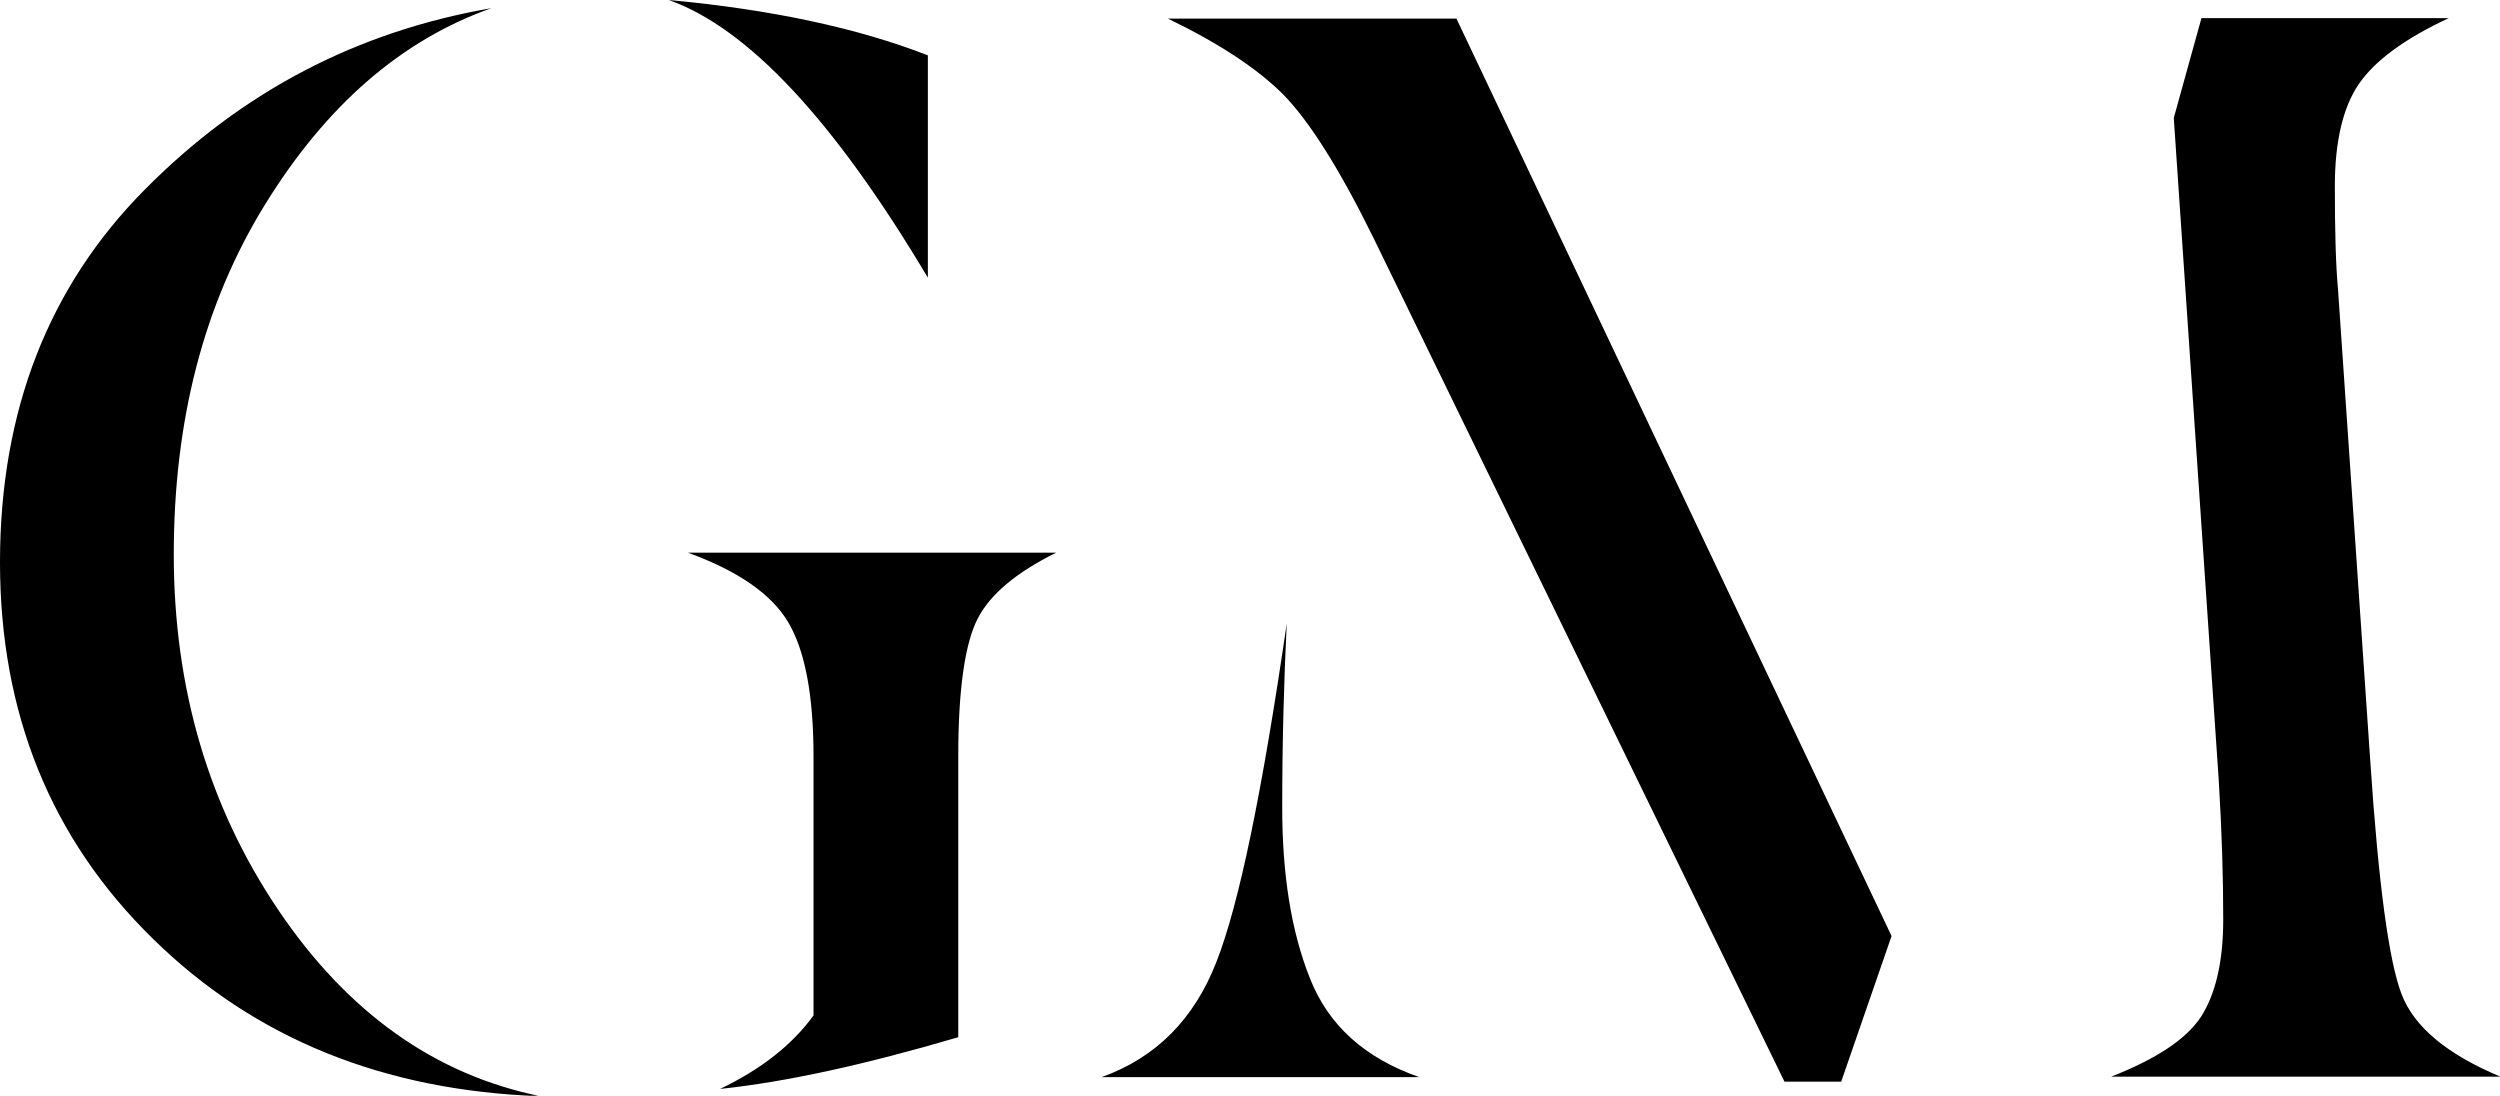 <svg xmlns="http://www.w3.org/2000/svg" viewBox="0 0 551 241.5"><path d="M33.7 206.9c-22.5-22-33.7-49.7-33.7-83s10.7-60.8 32-82.2C53.4 20.1 78.8 6.9 108.3 1.8c-19.8 7-36.4 21.4-49.9 43.3s-20.1 47.6-20.1 77.1 7.7 55.6 23 78.3c15.3 22.7 34.6 36.4 57.8 41.1-34.5-1.2-63-12.7-85.4-34.7ZM204.5 12.2v49c-20.6-34.6-39.6-55-57.1-61.2 22.7 2.1 41.7 6.2 57.1 12.2Zm-25.2 154.5c0-13.5-1.9-23.4-5.6-29.6s-11.1-11.3-22.1-15.3h81.2c-8.7 4.3-14.5 9.1-17.3 14.5s-4.3 15.5-4.3 30.4v61.9c-20.7 6.1-38.2 9.9-52.5 11.4 9-4.3 15.9-9.7 20.6-16.2v-57.1ZM282.6 178c0 14.8 2 27.3 6.1 37.6 4.1 10.4 12.1 17.6 24.1 21.8h-70c12-4.3 20.4-12.8 25.3-25.4 5-12.7 10.1-37.5 15.5-74.6-.6 12.3-1 25.8-1 40.6Zm123.2 60.4h-12.5L302.6 52.2c-7.5-15.2-14.1-25.6-19.8-31.4-5.7-5.7-14.2-11.3-25.4-16.7H321l95.9 202.2-11.1 32.1Zm84.2-35.7c0-9.2-.3-19.5-1-30.9L479.1 26l6.1-22h54.5c-9.7 4.5-16.3 9.4-19.8 14.5s-5.3 12.7-5.3 22.5.2 17.4.7 22.8l7.1 103.8c1.8 27.1 4.1 44.2 6.9 51.5s10.1 13.3 21.8 18.2h-85.8c9.9-3.9 16.5-8.2 19.8-13.2 3.2-5 4.9-12.1 4.9-21.4Z"/></svg>